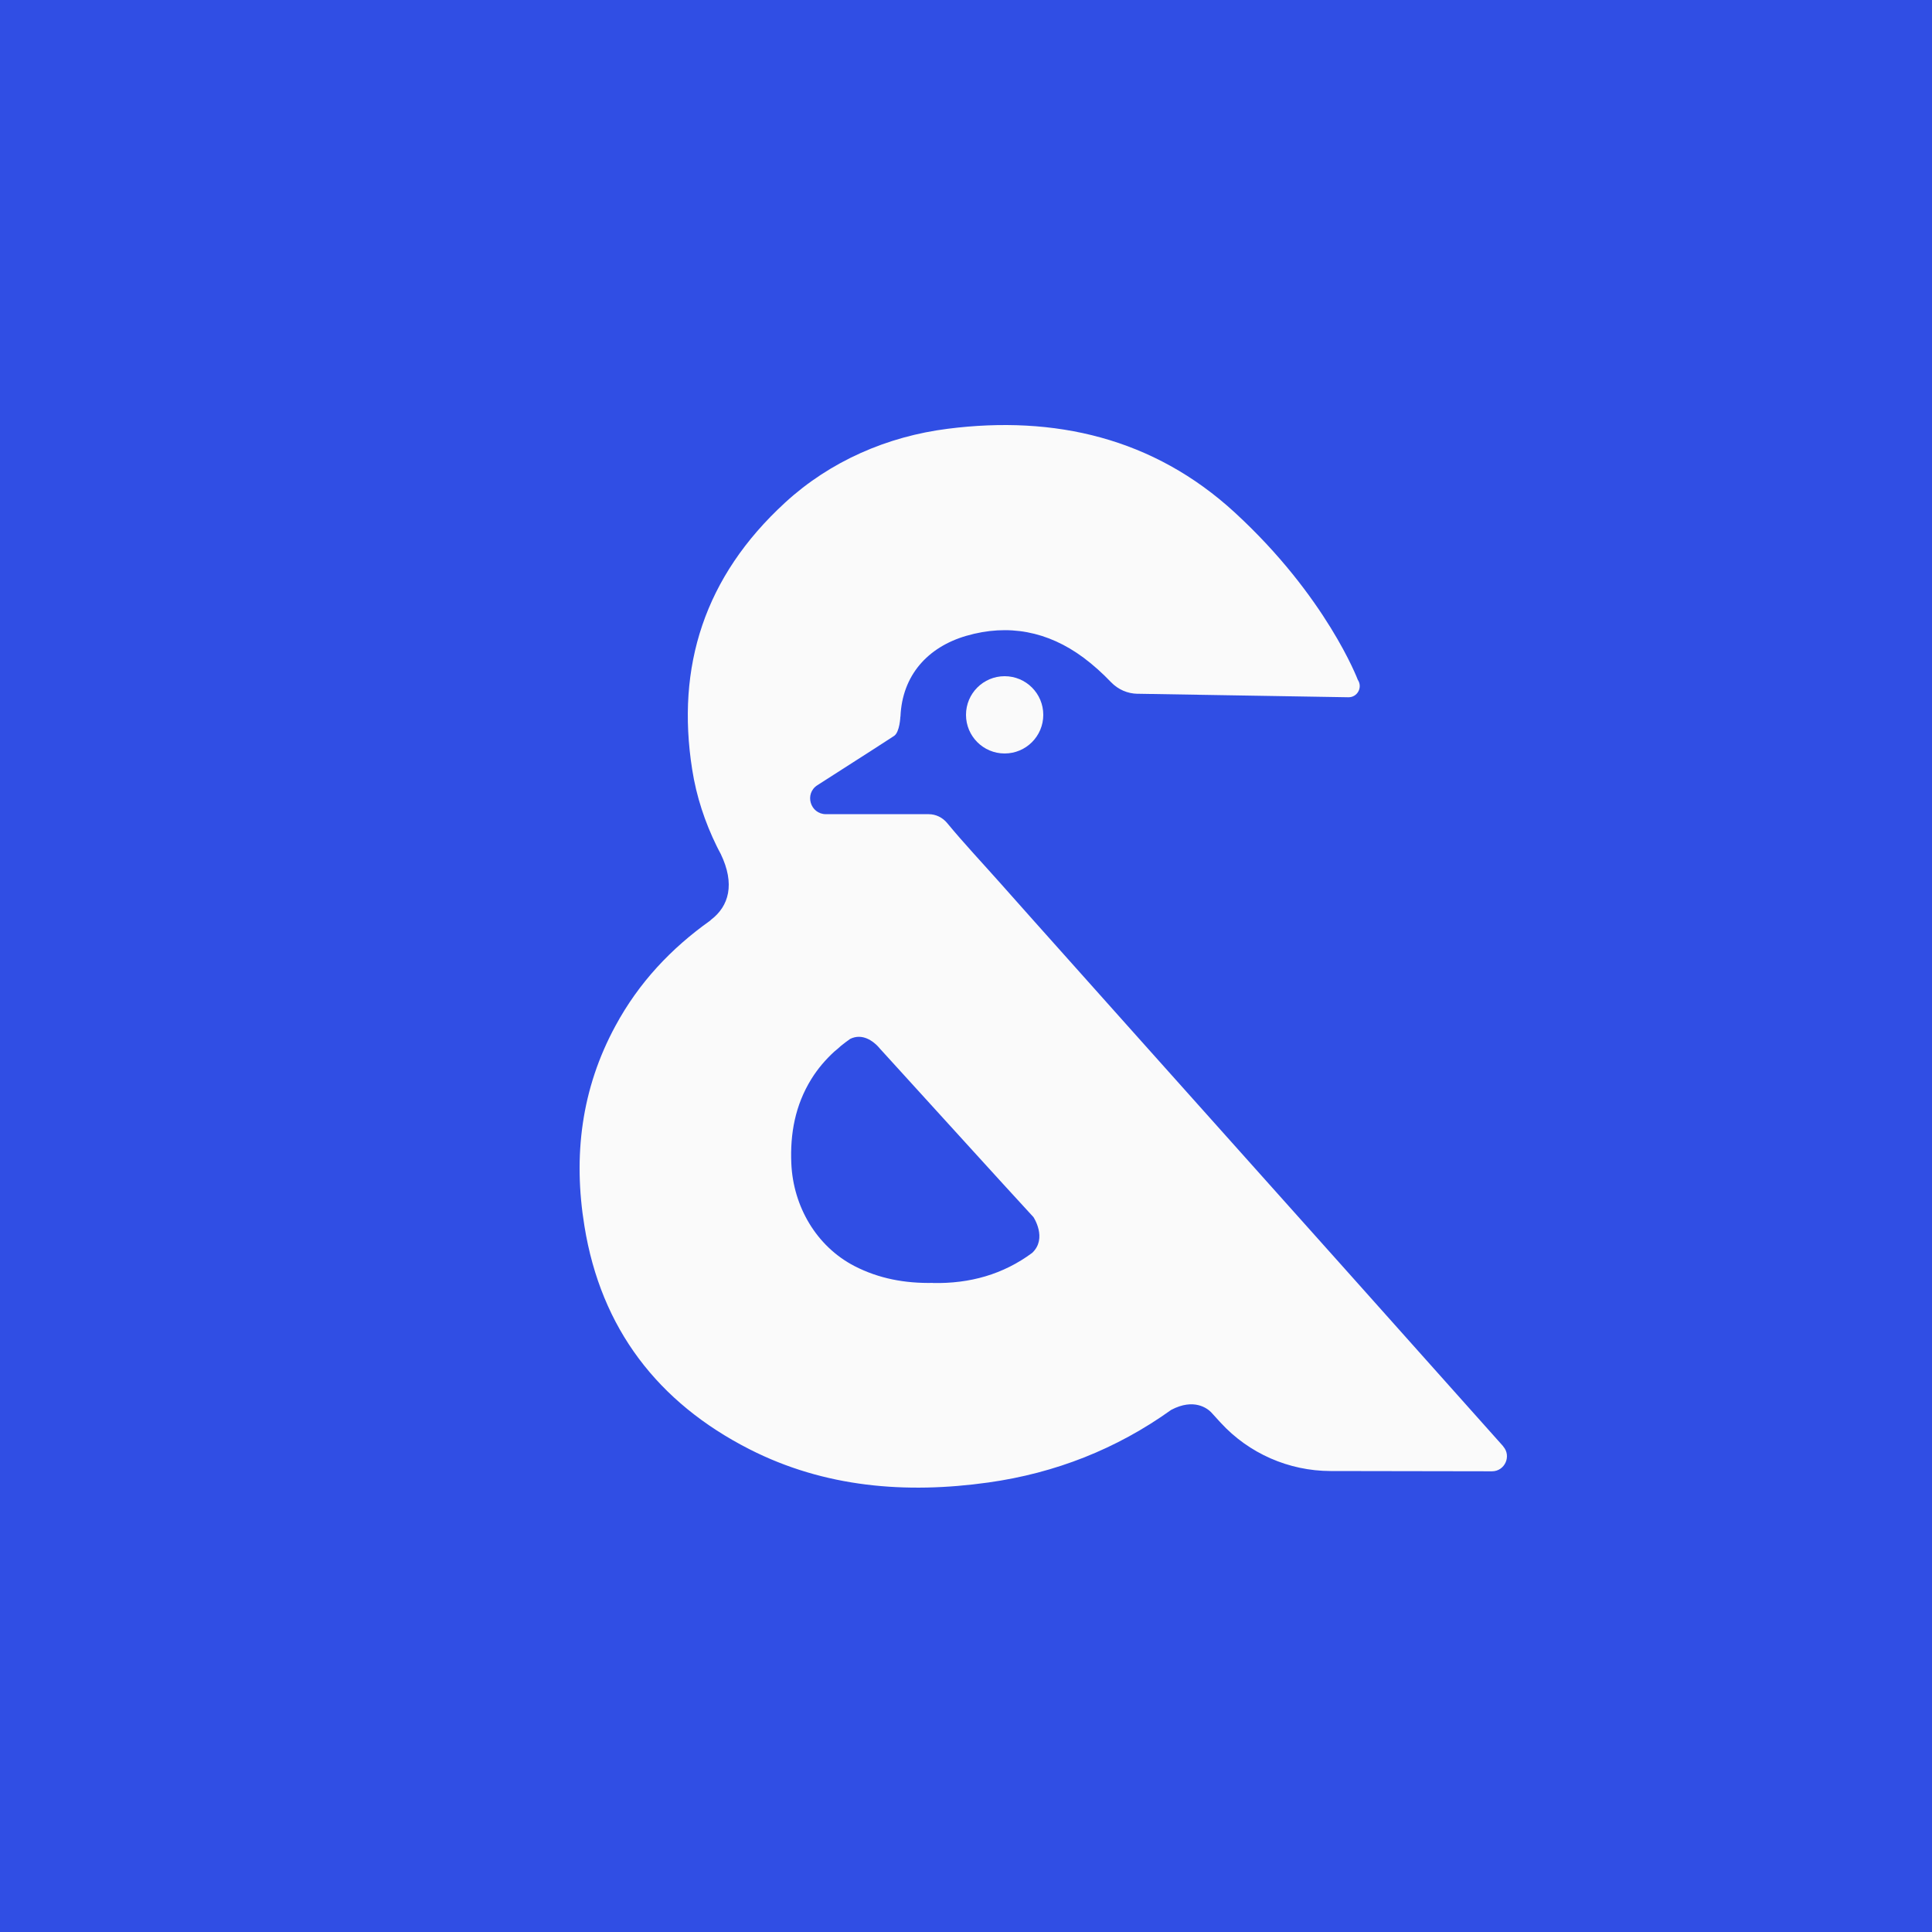 <svg width="100" height="100" viewBox="0 0 100 100" fill="none" xmlns="http://www.w3.org/2000/svg">
<rect width="100" height="100" fill="#304EE4"/>
<path d="M52 39C53.105 39 54 38.105 54 37C54 35.895 53.105 35 52 35C50.895 35 50 35.895 50 37C50 38.105 50.895 39 52 39Z" fill="#FAFAFA"/>
<path d="M77.809 74.866C77.809 74.866 77.804 74.856 77.799 74.852C75.092 71.818 72.384 68.785 69.677 65.752C66.085 61.732 62.488 57.712 58.895 53.692C56.523 51.028 54.137 48.374 51.77 45.705C50.851 44.67 49.903 43.664 49.023 42.599C48.785 42.312 48.44 42.142 48.066 42.142H42.753C41.936 42.142 41.62 41.078 42.311 40.64L45.193 38.793C45.193 38.793 46.277 38.093 46.282 38.088C46.574 37.884 46.603 37.092 46.603 37.092H46.608C46.695 34.962 48.012 33.495 50.015 32.911C52.188 32.279 54.239 32.673 56.081 34.039C56.596 34.423 57.063 34.846 57.505 35.308C57.88 35.697 58.371 35.901 58.871 35.91H58.959L69.788 36.09C70.26 36.1 70.542 35.575 70.279 35.186C70.279 35.186 68.661 30.884 63.892 26.509C59.702 22.669 54.589 21.488 49.057 22.193C45.927 22.587 42.967 23.875 40.643 26.009C36.453 29.849 34.99 34.511 35.826 39.819C36.045 41.233 36.487 42.555 37.1 43.805C37.163 43.936 37.236 44.067 37.304 44.198C38.057 45.759 37.727 46.906 36.803 47.606C36.784 47.62 36.774 47.635 36.76 47.65C34.742 49.084 33.065 50.858 31.855 53.099C30.086 56.356 29.658 59.841 30.251 63.467C31.107 68.771 34.057 72.596 38.782 75.007C42.68 76.995 46.894 77.331 51.162 76.733C54.623 76.247 57.797 74.998 60.621 72.975C61.802 72.353 62.492 72.902 62.682 73.092C62.843 73.272 63.013 73.452 63.183 73.641C64.646 75.231 66.707 76.135 68.865 76.14C71.713 76.145 75.578 76.15 77.225 76.154C77.891 76.154 78.246 75.362 77.804 74.866H77.809ZM48.289 66.403C46.851 66.432 45.489 66.184 44.221 65.528C42.252 64.507 41.056 62.437 40.959 60.225C40.891 58.689 41.154 57.206 41.999 55.845C42.33 55.311 42.729 54.849 43.176 54.436C43.297 54.338 43.414 54.241 43.521 54.139C43.676 54.013 43.837 53.891 44.002 53.775C44.649 53.454 45.208 53.916 45.431 54.149C45.46 54.178 45.485 54.212 45.514 54.241C45.528 54.256 45.538 54.27 45.538 54.27C47.142 56.035 48.751 57.799 50.355 59.564C51.4 60.711 52.44 61.858 53.49 62.996C53.49 62.996 54.224 64.094 53.427 64.848C51.92 65.966 50.19 66.447 48.289 66.408V66.403Z" fill="#FAFAFA"/>
</svg>
